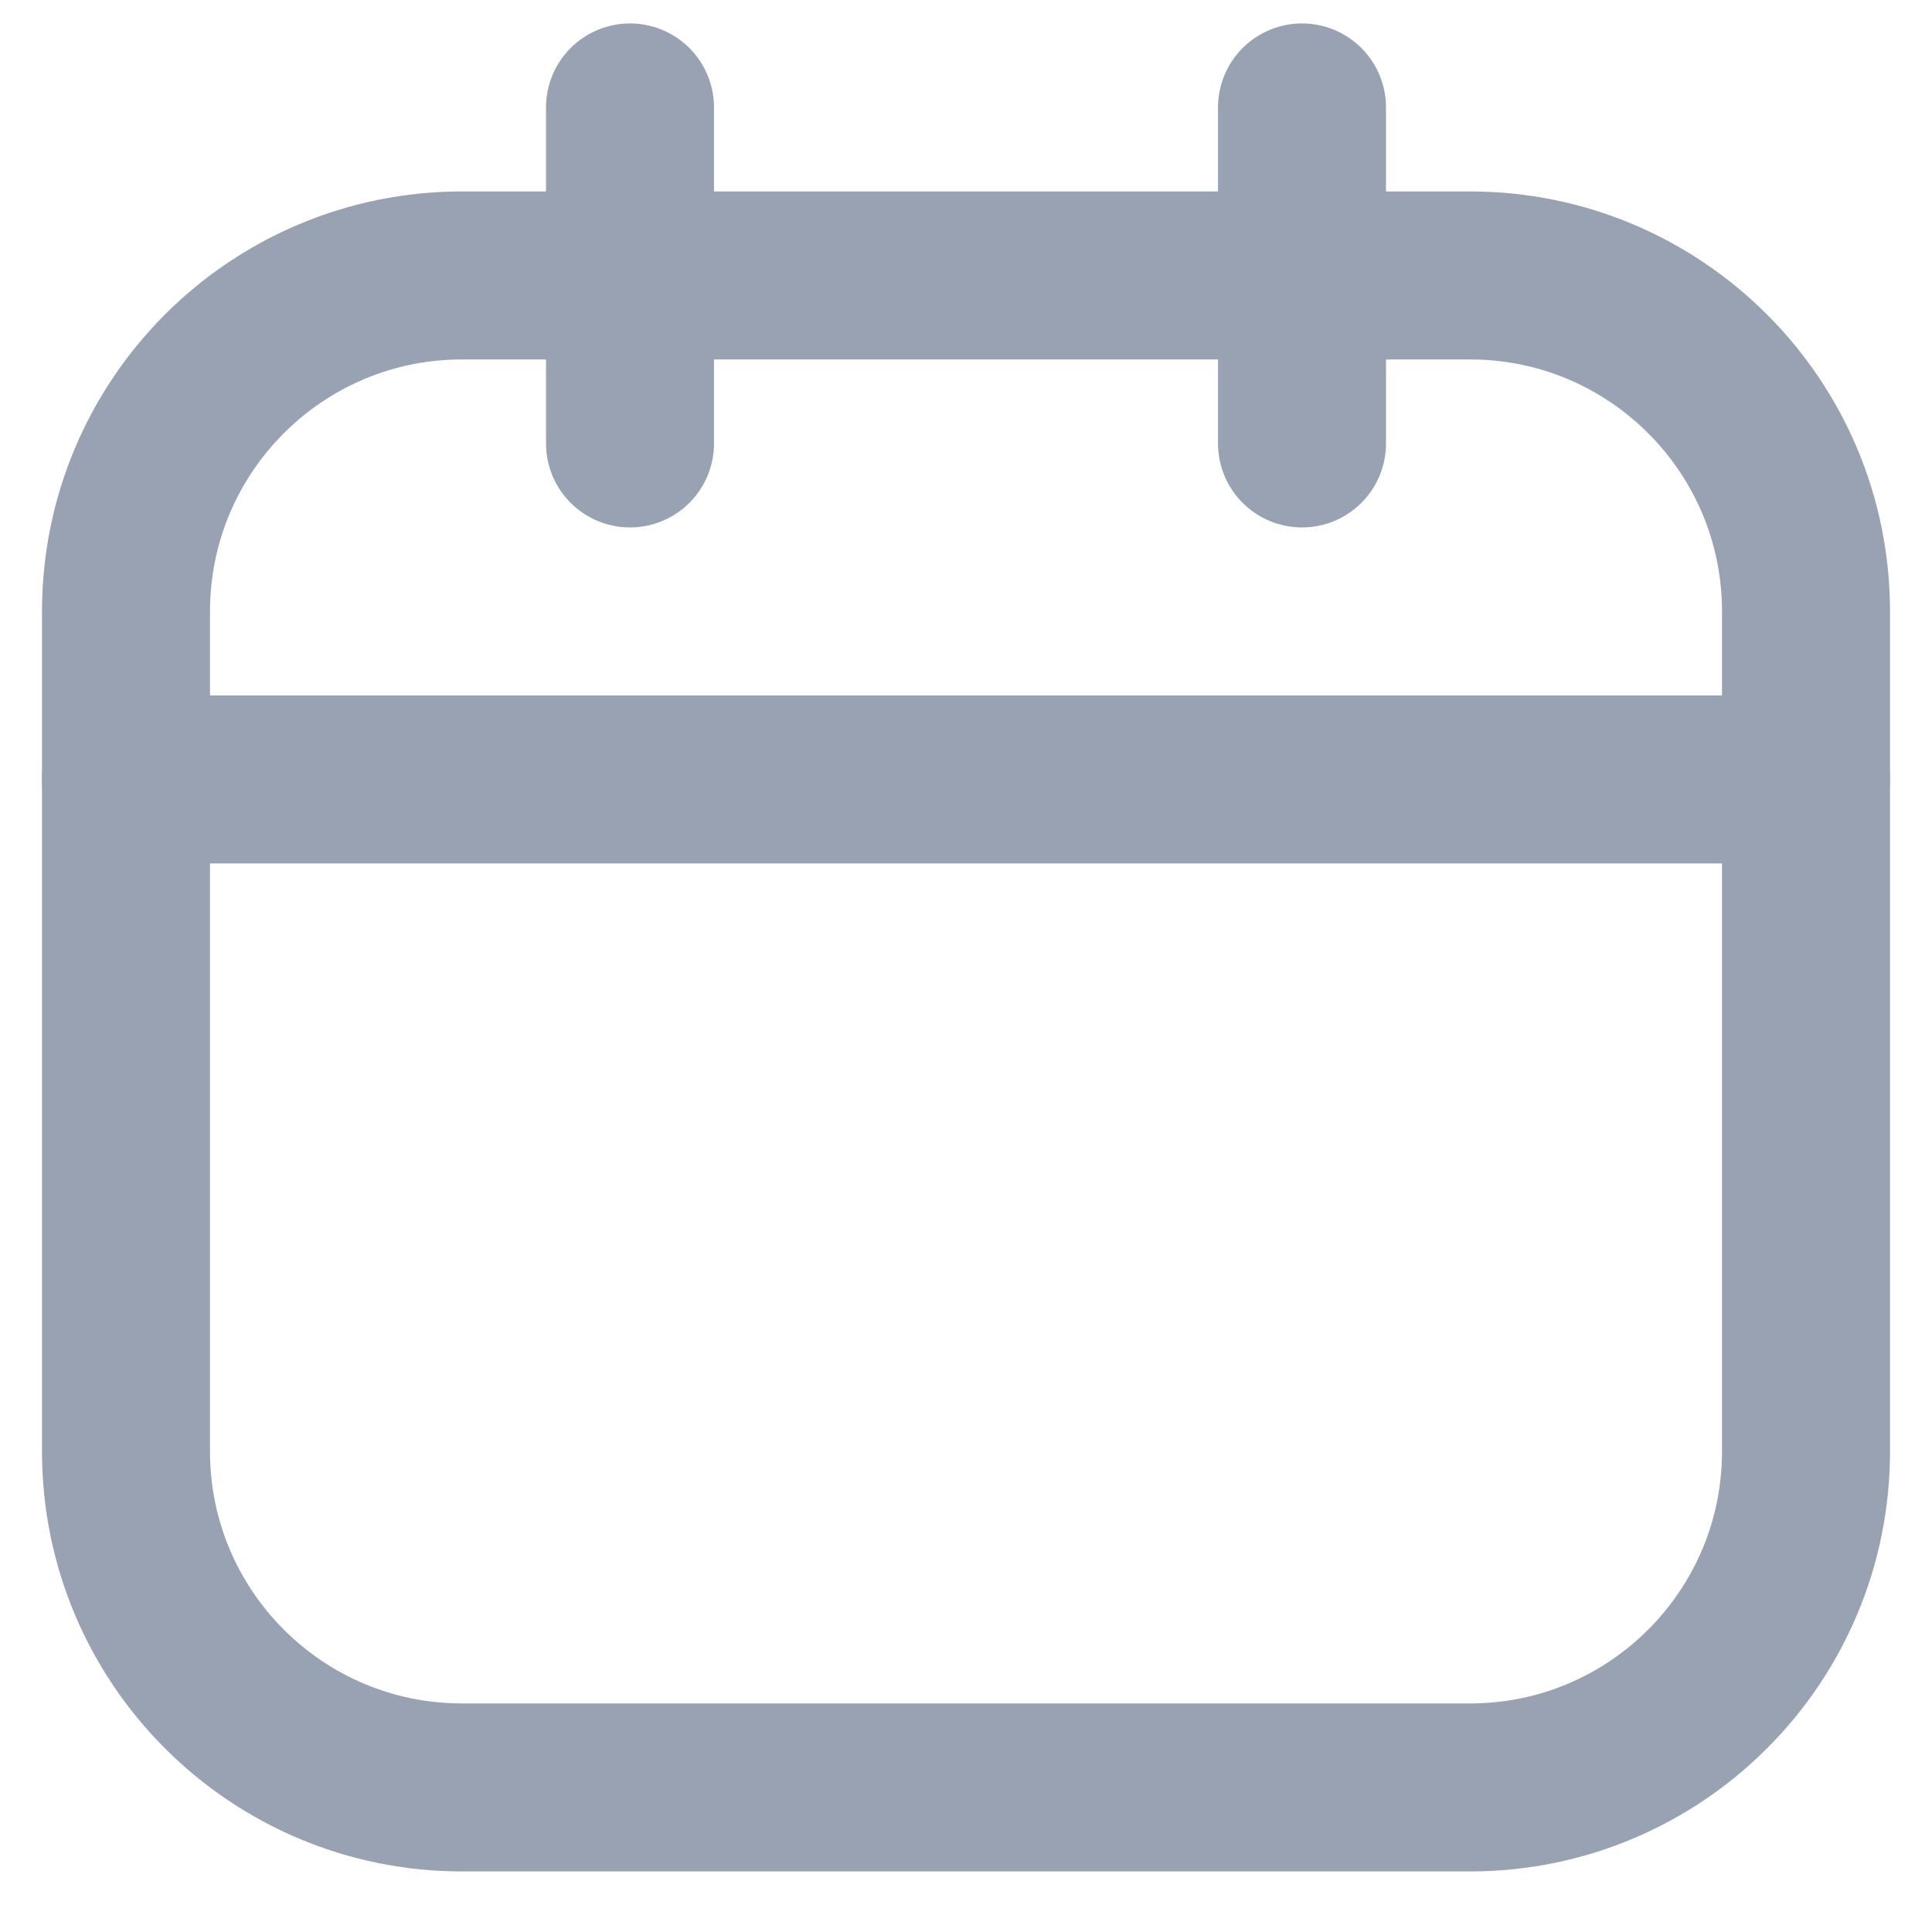 <svg width="23" height="23" viewBox="0 0 23 23" fill="none" xmlns="http://www.w3.org/2000/svg">
<path d="M17.5 3.279H5.5C3.291 3.279 1.5 5.07 1.5 7.279V17.279C1.5 19.488 3.291 21.279 5.5 21.279H17.5C19.709 21.279 21.5 19.488 21.5 17.279V7.279C21.5 5.07 19.709 3.279 17.5 3.279Z" stroke="#98A2B3" stroke-width="2" stroke-linecap="round" stroke-linejoin="round"/>
<path d="M1.5 9.279H21.5M7.5 1.279V5.279V1.279ZM15.5 1.279V5.279V1.279Z" stroke="#98A2B3" stroke-width="2" stroke-linecap="round" stroke-linejoin="round"/>
</svg>
